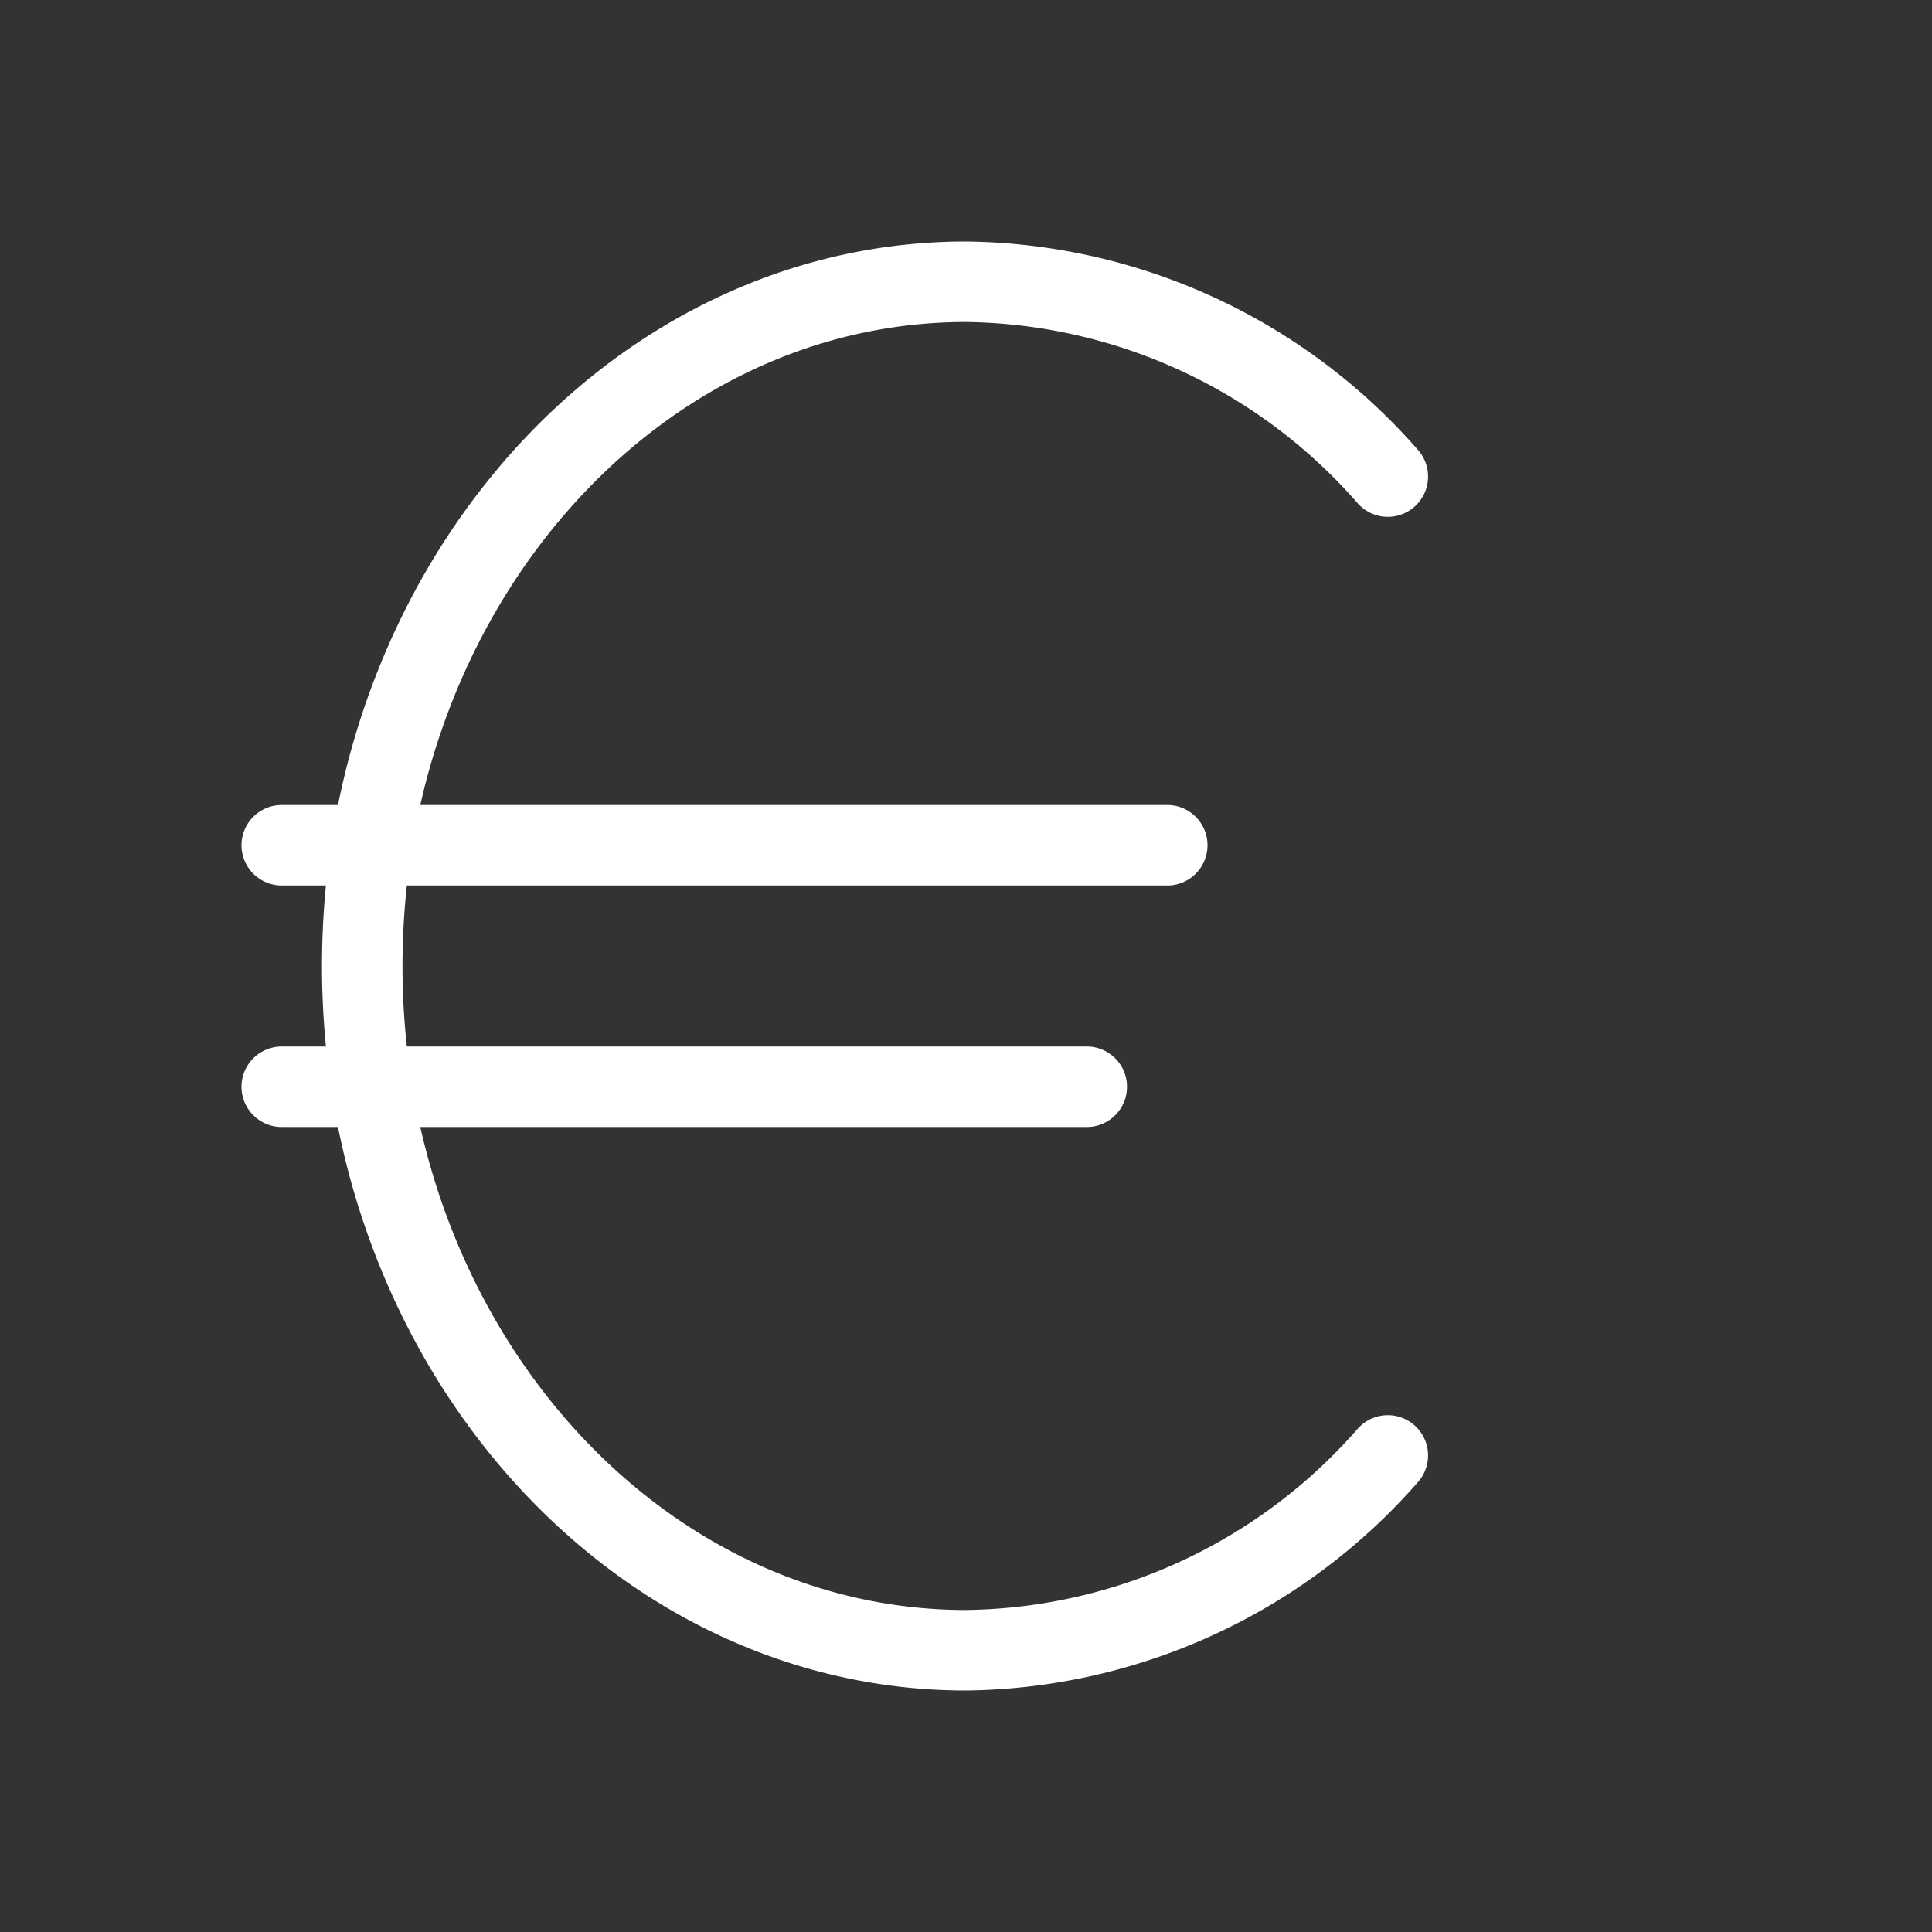 <?xml version="1.0" encoding="UTF-8"?> <svg xmlns="http://www.w3.org/2000/svg" viewBox="0 0 24 24"><rect x="0" y="0" width="24" height="24" fill="#333333" stroke="none"/><path d="M17.24 5.92A7.07 7.07 0 0 0 12 3.5c-4.14 0-7.5 3.81-7.5 8.5s3.36 8.5 7.5 8.5a7.07 7.07 0 0 0 5.24-2.42M3.5 10.5h11M3.5 13.5h10" fill="none" stroke="#ffffff" stroke-linecap="round" stroke-linejoin="round" class="stroke-000000"></path></svg> 
